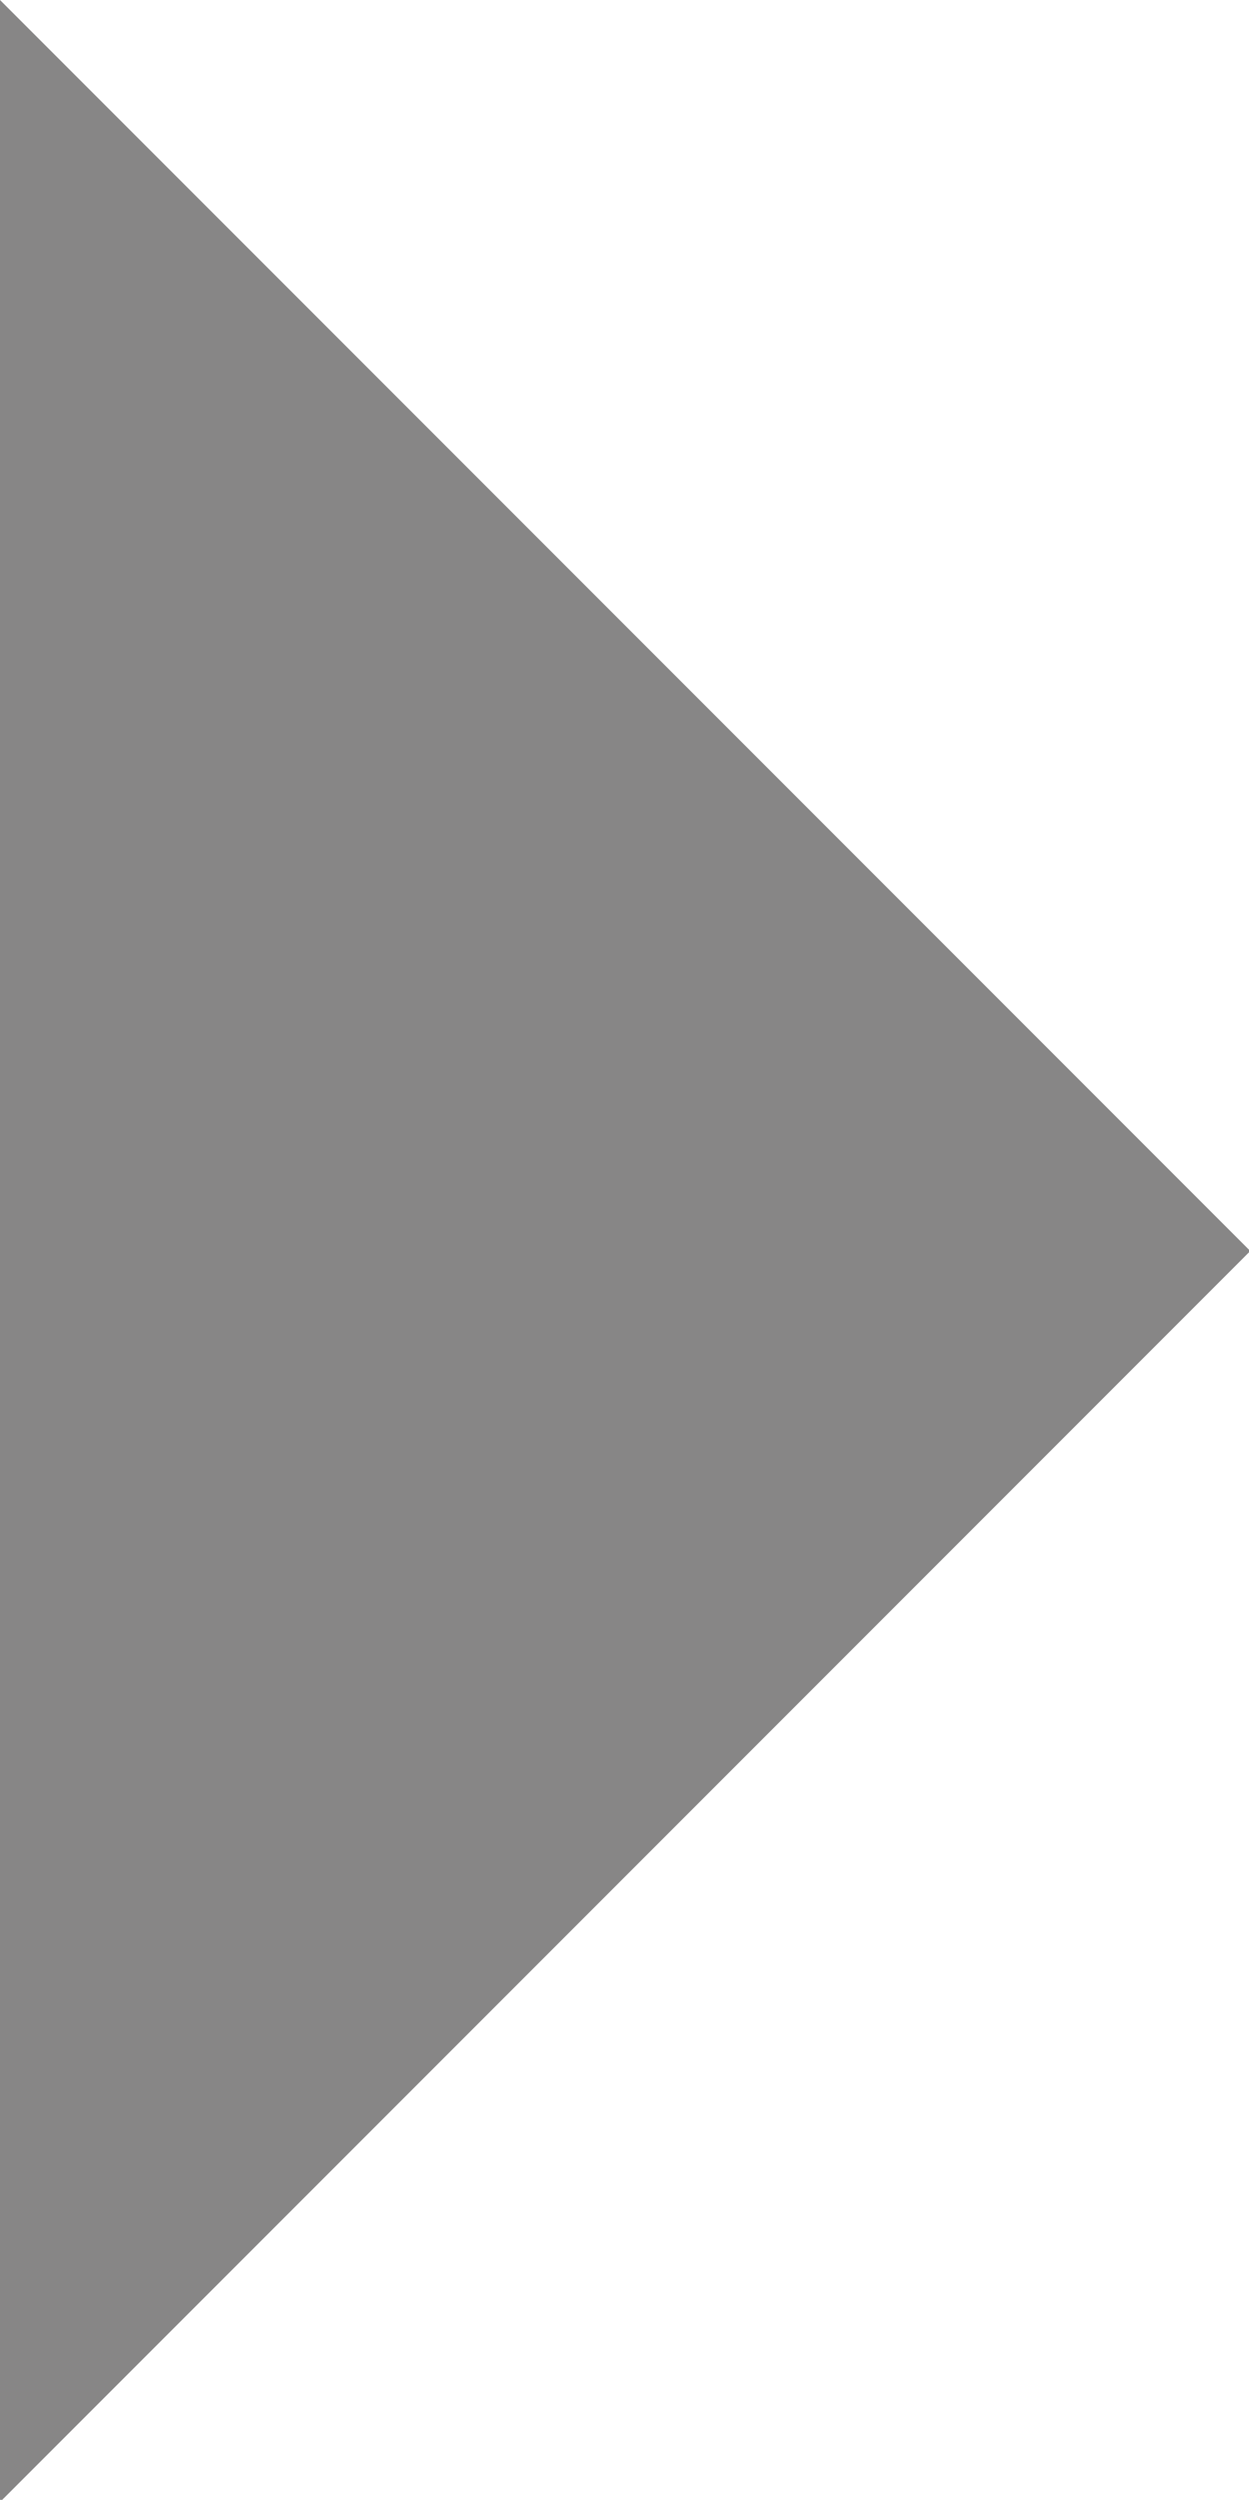 <svg xmlns="http://www.w3.org/2000/svg" width="3.896" height="7.793" viewBox="0 0 3.896 7.793">
  <path id="ico_bread_arrow" d="M6896.277,222.847l3.9,3.9-3.9,3.9" transform="translate(-6896.277 -222.847)" fill="#878686"/>
</svg>
